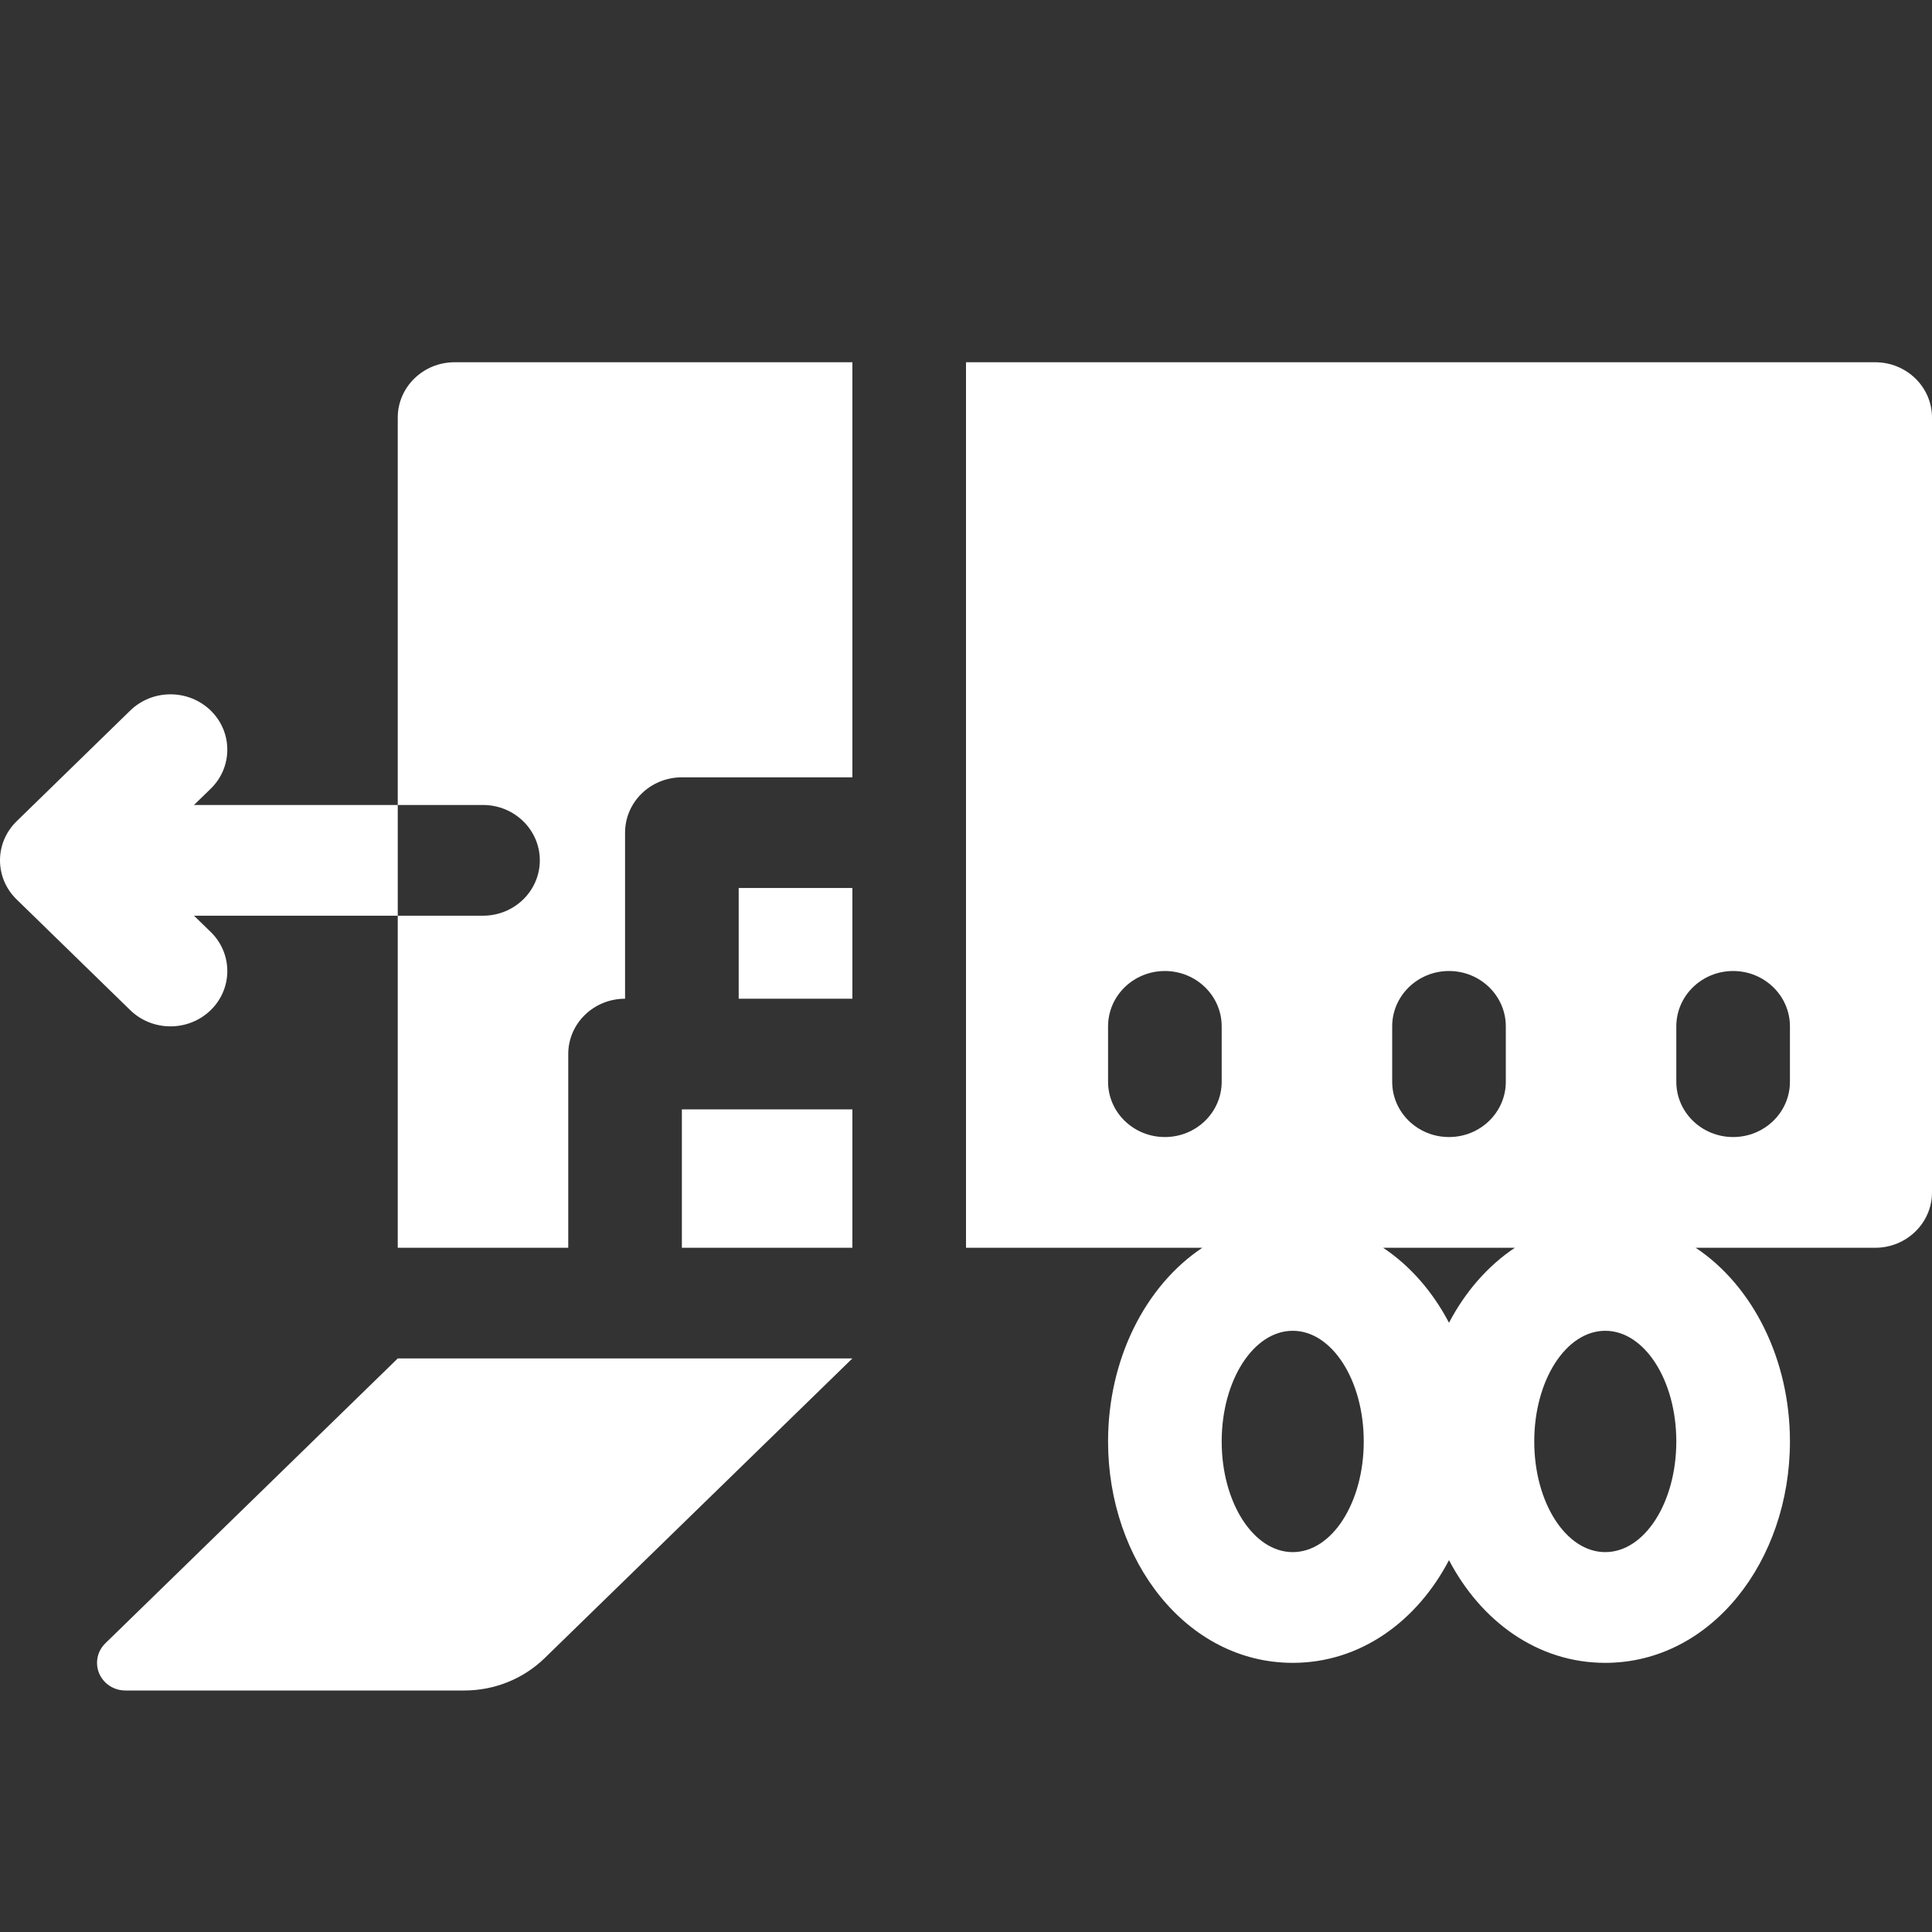 <?xml version="1.0" encoding="UTF-8"?>
<svg width="32px" height="32px" viewBox="0 0 32 32" version="1.1" xmlns="http://www.w3.org/2000/svg" xmlns:xlink="http://www.w3.org/1999/xlink">
    <rect x="0" y="0" width="32" height="32" fill="#333333" stroke="none"/>
    <title>B21B550E-20AA-494B-8B96-E8C6E96F48C3</title>
    <g id="receptions" stroke="none" stroke-width="1" fill="none" fill-rule="evenodd">
        <g id="receptions-10-0-0" transform="translate(-120, -412)">
            <g id="list" transform="translate(100, 184)">
                <g id="group" transform="translate(0, 48)">
                    <g id="2" transform="translate(0, 160)">
                        <g id="status-icon" transform="translate(4, 4)">
                            <g id="arrived-icon_32" transform="translate(16, 16)">
                                <g id="bg"></g>
                                <g id="icon" transform="translate(0, 6)" fill="#FFFFFF">
                                    <path d="M6.588,9.167 L8,9.167 C8.52,9.167 8.941,8.756 8.941,8.25 C8.941,7.744 8.52,7.333 8,7.333 L6.588,7.333 L6.588,0.917 C6.588,0.41 7.01,0 7.529,0 L14.118,0 L14.118,6.875 L11.294,6.875 C10.774,6.875 10.353,7.285 10.353,7.792 L10.353,10.542 C9.833,10.542 9.412,10.952 9.412,11.458 L9.412,14.667 L6.588,14.667 L6.588,9.167 Z M7.691,22 L2.077,22 C1.817,22 1.607,21.795 1.607,21.542 C1.607,21.42 1.656,21.304 1.745,21.218 L6.588,16.5 L14.118,16.5 L9.022,21.463 C8.669,21.807 8.19,22 7.691,22 Z M16,14.667 L16,0 L31.059,0 C31.579,0 32,0.41 32,0.917 L32,13.75 C32,14.256 31.579,14.667 31.059,14.667 L28.086,14.667 C29.036,15.3 29.647,16.52 29.647,17.875 C29.647,19.852 28.346,21.542 26.588,21.542 C25.466,21.542 24.53,20.853 24,19.841 C23.47,20.853 22.534,21.542 21.412,21.542 C19.654,21.542 18.353,19.852 18.353,17.875 C18.353,16.52 18.964,15.3 19.914,14.667 L16,14.667 Z M24,15.909 C24.269,15.396 24.642,14.966 25.091,14.667 L22.909,14.667 C23.358,14.966 23.731,15.396 24,15.909 Z M20.235,11.917 L20.235,11 C20.235,10.494 19.814,10.083 19.294,10.083 C18.774,10.083 18.353,10.494 18.353,11 L18.353,11.917 C18.353,12.423 18.774,12.833 19.294,12.833 C19.814,12.833 20.235,12.423 20.235,11.917 Z M24.941,11.917 L24.941,11 C24.941,10.494 24.52,10.083 24,10.083 C23.48,10.083 23.059,10.494 23.059,11 L23.059,11.917 C23.059,12.423 23.48,12.833 24,12.833 C24.52,12.833 24.941,12.423 24.941,11.917 Z M29.647,11.917 L29.647,11 C29.647,10.494 29.226,10.083 28.706,10.083 C28.186,10.083 27.765,10.494 27.765,11 L27.765,11.917 C27.765,12.423 28.186,12.833 28.706,12.833 C29.226,12.833 29.647,12.423 29.647,11.917 Z M21.412,19.708 C22.062,19.708 22.588,18.888 22.588,17.875 C22.588,16.862 22.062,16.042 21.412,16.042 C20.762,16.042 20.235,16.862 20.235,17.875 C20.235,18.888 20.762,19.708 21.412,19.708 Z M26.588,19.708 C27.238,19.708 27.765,18.888 27.765,17.875 C27.765,16.862 27.238,16.042 26.588,16.042 C25.938,16.042 25.412,16.862 25.412,17.875 C25.412,18.888 25.938,19.708 26.588,19.708 Z M11.294,14.667 L11.294,12.375 L14.118,12.375 L14.118,14.667 L11.294,14.667 Z M12.235,10.542 L12.235,8.708 L14.118,8.708 L14.118,10.542 L12.235,10.542 Z M6.588,7.333 L6.588,9.167 L3.213,9.167 L3.489,9.435 C3.857,9.793 3.857,10.374 3.489,10.732 C3.121,11.089 2.526,11.089 2.158,10.732 L0.276,8.898 C-0.092,8.54 -0.092,7.96 0.276,7.602 L2.158,5.768 C2.526,5.411 3.121,5.411 3.489,5.768 C3.857,6.126 3.857,6.707 3.489,7.065 L3.213,7.333 L6.588,7.333 Z" id="truck-unloading,-cargo,-freight,-vehicle,-transport"></path>
                                </g>
                            </g>
                        </g>
                    </g>
                </g>
            </g>
        </g>
    </g>
</svg>